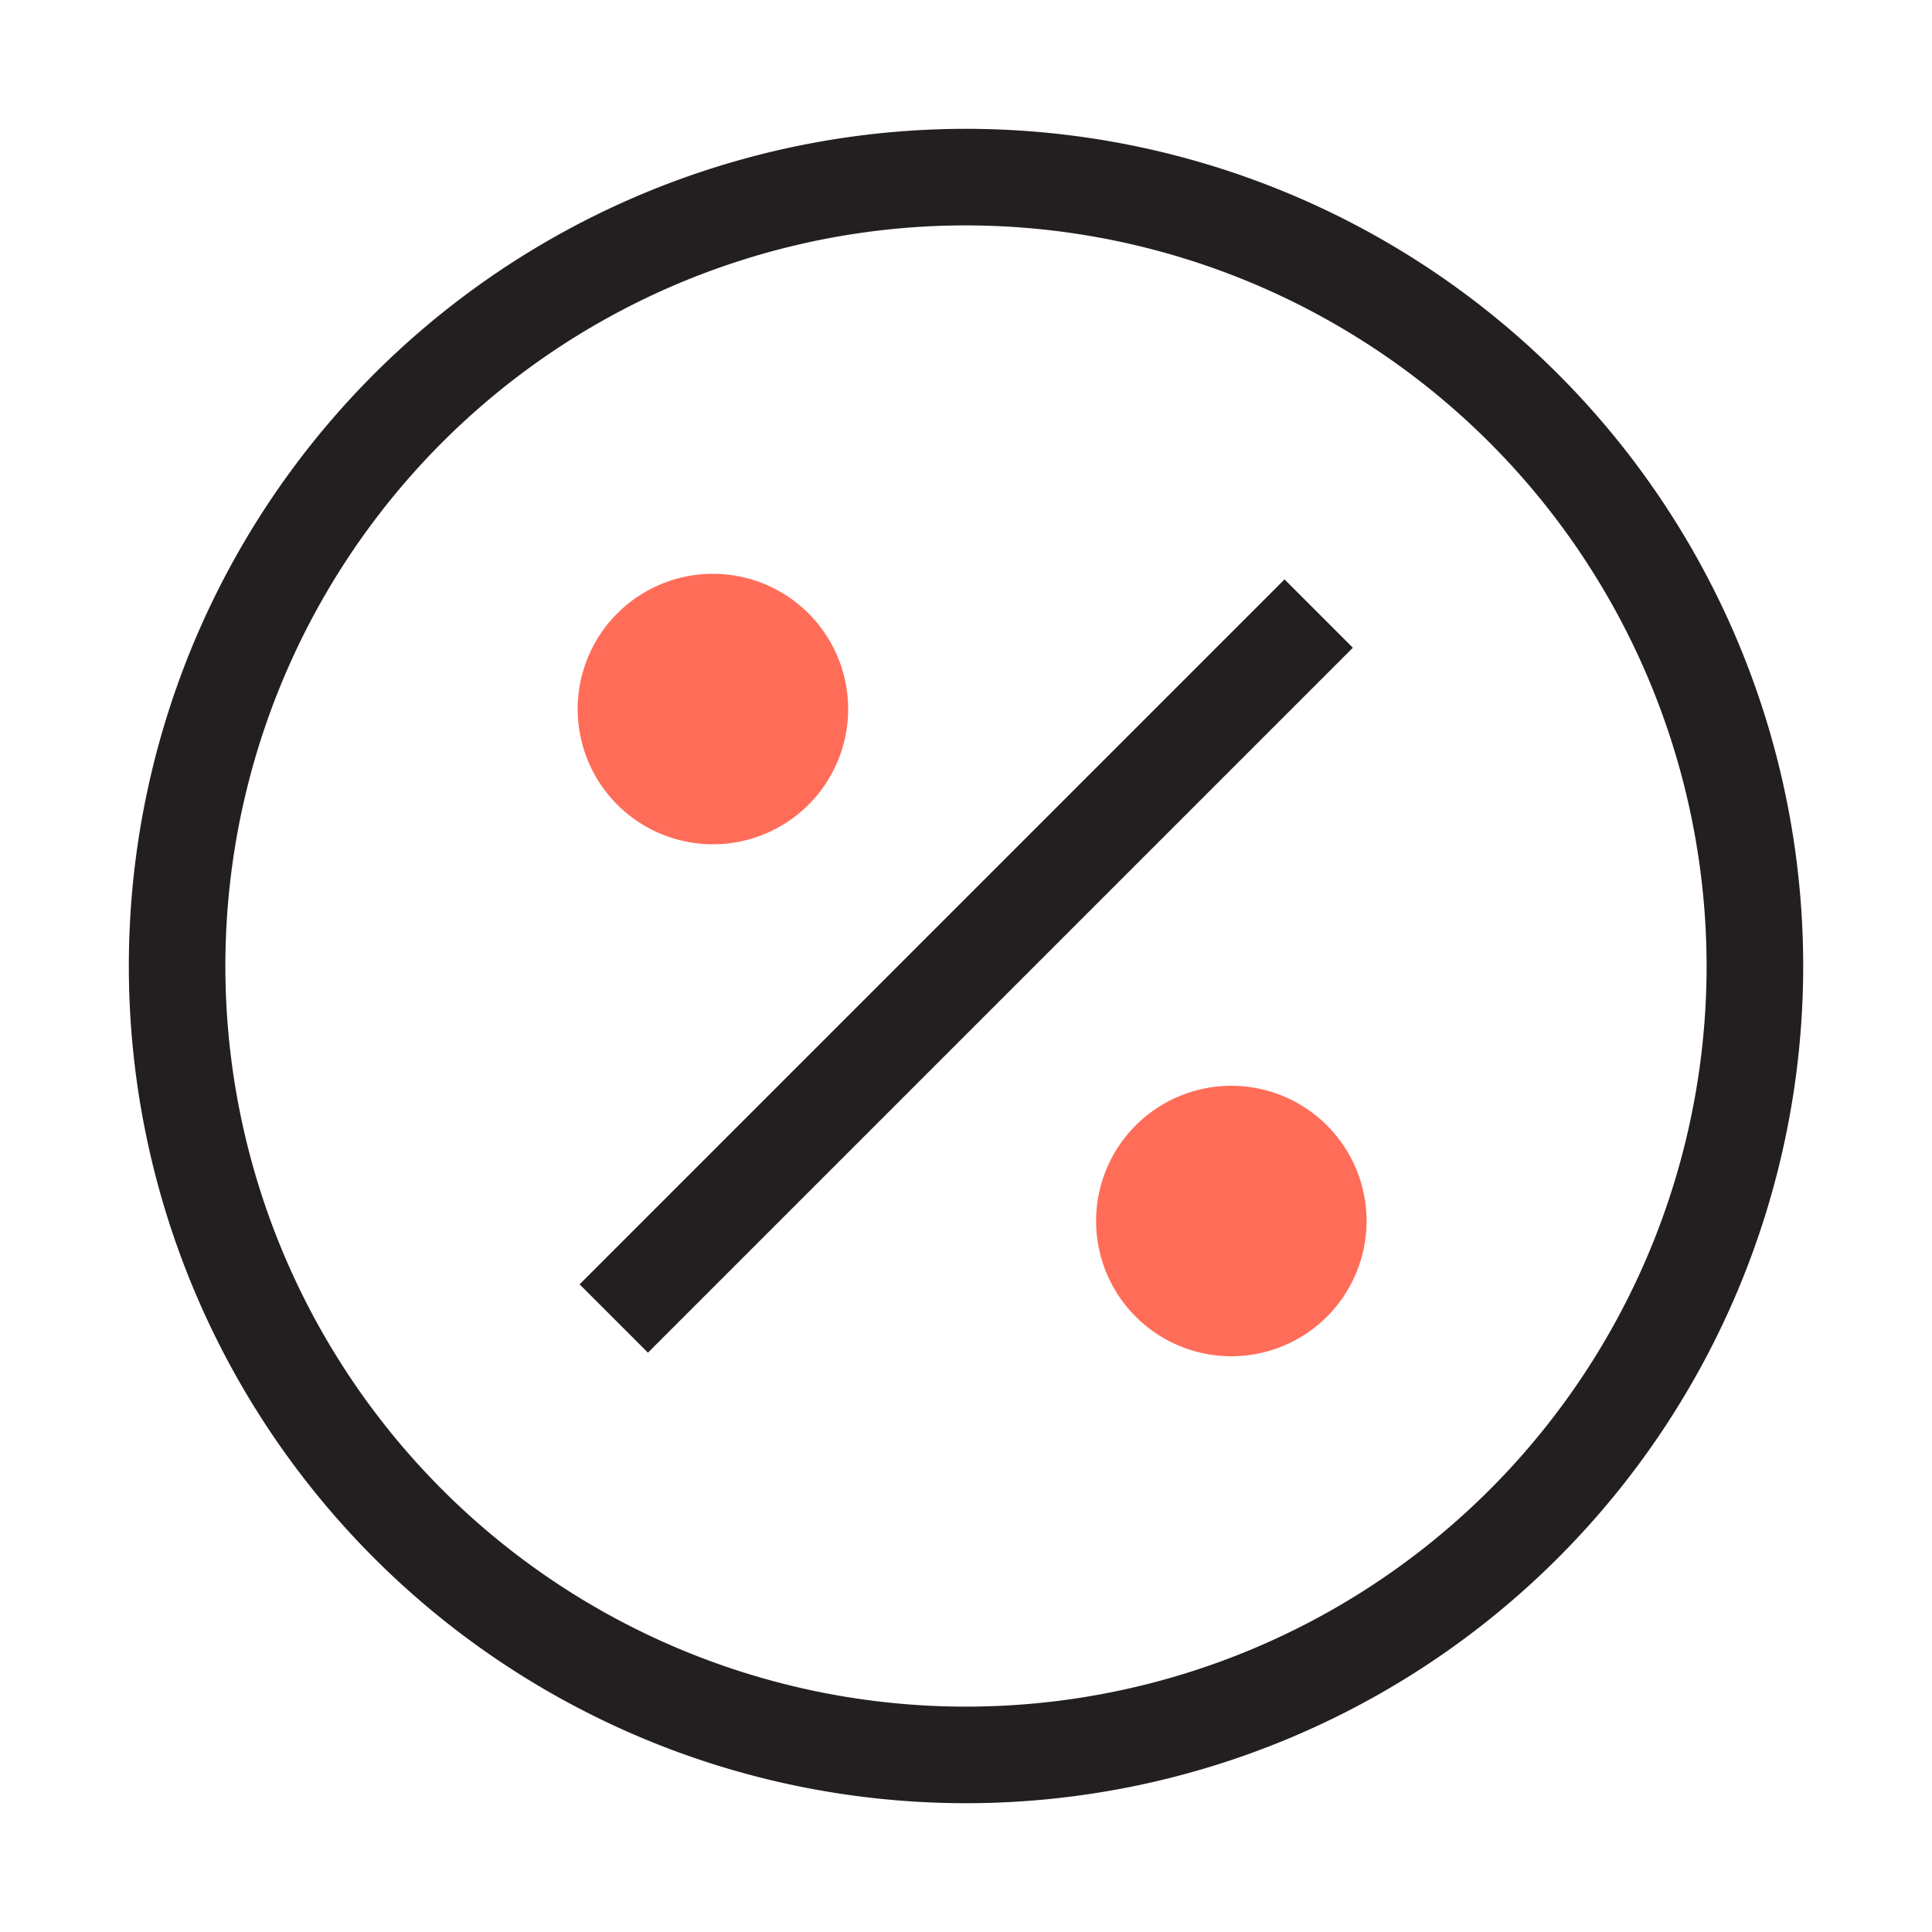 <svg xmlns="http://www.w3.org/2000/svg" width="30" height="30" fill="none" xmlns:v="https://vecta.io/nano"><g clip-path="url(#A)"><path d="M19.946 8.997L9 19.943l1.061 1.061 10.946-10.946-1.061-1.061z" fill="#231f20"/><g fill="#ff6d59"><path d="M11.07 13.11a2.1 2.1 0 1 0 0-4.2 2.1 2.1 0 1 0 0 4.2zm8.05 7.95a2.1 2.1 0 1 0 0-4.2 2.1 2.1 0 1 0 0 4.2z"/></g><path d="M15 28a13 13 0 0 1-12.01-8.025A13 13 0 0 1 5.808 5.808 13 13 0 0 1 19.975 2.99 13 13 0 0 1 28 15a13 13 0 0 1-3.808 9.192A13 13 0 0 1 15 28zm0-24.5a11.5 11.5 0 0 0-10.625 7.099 11.5 11.5 0 0 0 2.493 12.533 11.5 11.5 0 0 0 12.533 2.493A11.5 11.5 0 0 0 26.5 15 11.51 11.51 0 0 0 15 3.5z" fill="#231f20"/></g><defs><clipPath id="A"><path fill="#fff" d="M0 0h30v30H0z"/></clipPath></defs></svg>